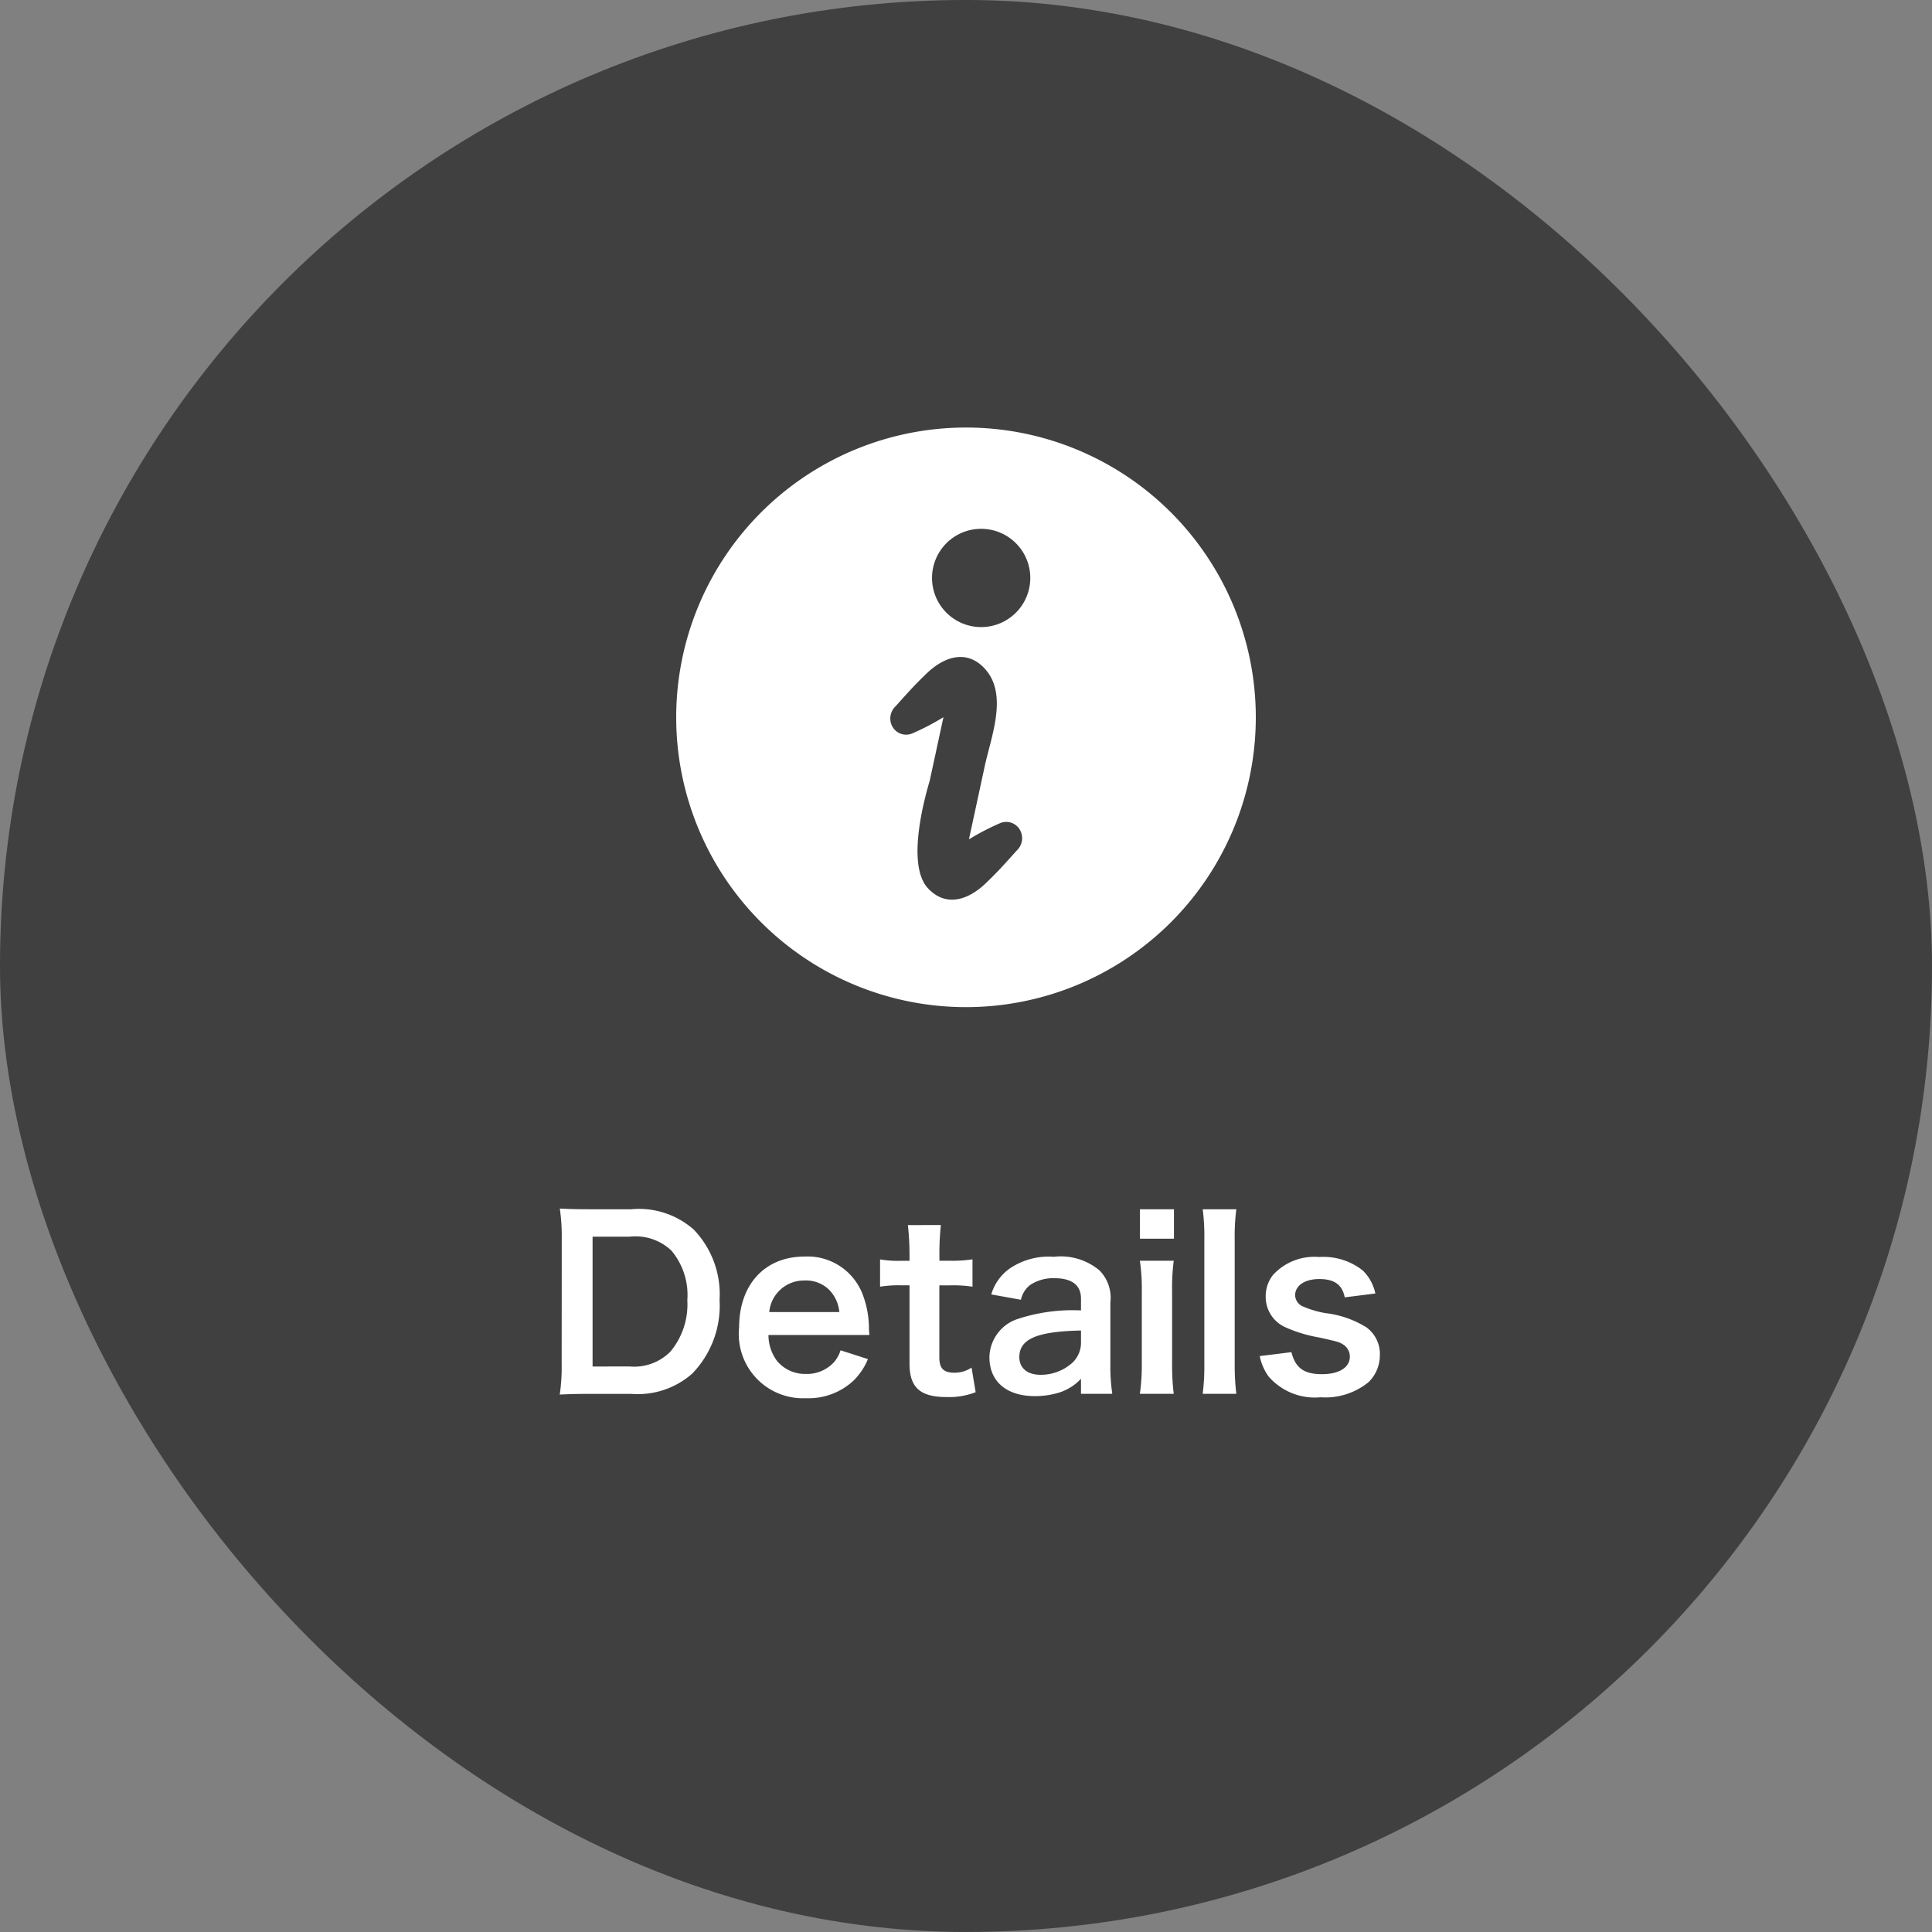 <svg xmlns="http://www.w3.org/2000/svg" width="100" height="100" viewBox="0 0 100 100"><rect x="0" y="0" width="100" height="100" fill="#808080" stroke="none"/><g transform="translate(-181.5 -743.928)"><rect width="100" height="100" rx="50" transform="translate(181.5 743.927)" opacity="0.5"/><path d="M-20.928-1.4a9.707,9.707,0,0,1-.1,1.584c.492-.024.792-.036,1.524-.036h2.184A4.259,4.259,0,0,0-14.172-.9a5.052,5.052,0,0,0,1.416-3.816,4.83,4.83,0,0,0-1.332-3.636,4.279,4.279,0,0,0-3.24-1.056H-19.5c-.756,0-1.044-.012-1.524-.036a10.059,10.059,0,0,1,.1,1.56Zm1.6.132v-6.72h1.92a2.693,2.693,0,0,1,2.16.72A3.572,3.572,0,0,1-14.424-4.7,3.81,3.81,0,0,1-15.3-2.04a2.642,2.642,0,0,1-2.124.768ZM-5-2.9c-.024-.276-.024-.312-.024-.336a4.933,4.933,0,0,0-.348-1.824,3.048,3.048,0,0,0-2.988-1.9c-2.052,0-3.384,1.452-3.384,3.672A3.324,3.324,0,0,0-8.28.372,3.408,3.408,0,0,0-5.808-.552a3.372,3.372,0,0,0,.732-1.1l-1.416-.456a1.744,1.744,0,0,1-.348.624,1.9,1.9,0,0,1-1.44.6,1.886,1.886,0,0,1-1.5-.672A2.23,2.23,0,0,1-10.224-2.9Zm-5.184-1.188a1.8,1.8,0,0,1,1.8-1.632,1.711,1.711,0,0,1,1.3.48,1.884,1.884,0,0,1,.528,1.152Zm7.176-4.5a13.812,13.812,0,0,1,.084,1.476v.372h-.444a5.512,5.512,0,0,1-1.08-.072V-5.4a6.06,6.06,0,0,1,1.068-.072h.456V-1.44C-2.928-.18-2.376.312-1,.312A3.755,3.755,0,0,0,.5.06L.288-1.212a1.587,1.587,0,0,1-.876.264c-.576,0-.792-.216-.792-.8v-3.72h.54A6.616,6.616,0,0,1,.336-5.4V-6.816a6.894,6.894,0,0,1-1.212.072h-.5v-.372A13.272,13.272,0,0,1-1.3-8.592ZM5.952.144h1.62a9.651,9.651,0,0,1-.1-1.5V-4.584A2.015,2.015,0,0,0,6.912-6.24a3.12,3.12,0,0,0-2.364-.708,3.593,3.593,0,0,0-2.292.612A2.507,2.507,0,0,0,1.308-5l1.536.276a1.308,1.308,0,0,1,.48-.768,2.165,2.165,0,0,1,1.248-.348c.912,0,1.38.36,1.38,1.056v.612a9.078,9.078,0,0,0-3.384.48A2.129,2.129,0,0,0,1.212-1.752C1.212-.492,2.1.264,3.564.264A4.246,4.246,0,0,0,4.68.12,2.6,2.6,0,0,0,5.952-.636Zm0-2.676A1.43,1.43,0,0,1,5.52-1.476,2.437,2.437,0,0,1,3.852-.84c-.672,0-1.092-.348-1.092-.912,0-.936.9-1.332,3.192-1.38ZM9-9.408v1.524h1.764V-9.408ZM9-6.744a9.863,9.863,0,0,1,.1,1.56v3.768A10.784,10.784,0,0,1,9,.144h1.752a12.055,12.055,0,0,1-.084-1.572V-5.172a10.786,10.786,0,0,1,.084-1.572Zm3.252-2.664a10.821,10.821,0,0,1,.084,1.56v6.432a11.62,11.62,0,0,1-.084,1.56h1.74a12.36,12.36,0,0,1-.084-1.56v-6.42a11.117,11.117,0,0,1,.084-1.572Zm2.952,7.6a2.7,2.7,0,0,0,.468,1.068A3.17,3.17,0,0,0,18.348.324a3.543,3.543,0,0,0,2.484-.78,1.929,1.929,0,0,0,.588-1.356,1.705,1.705,0,0,0-.7-1.488,5.158,5.158,0,0,0-2.112-.732,5.055,5.055,0,0,1-1.2-.36.647.647,0,0,1-.372-.564c0-.5.5-.84,1.248-.84.78,0,1.188.288,1.32.948l1.584-.2a2.336,2.336,0,0,0-.648-1.188,3.274,3.274,0,0,0-2.256-.7,2.894,2.894,0,0,0-2.4.936,1.785,1.785,0,0,0-.372,1.116,1.718,1.718,0,0,0,1.056,1.6,7.254,7.254,0,0,0,1.728.516c.96.216,1.032.228,1.26.384a.734.734,0,0,1,.312.6c0,.564-.552.912-1.44.912-.936,0-1.38-.324-1.584-1.14Z" transform="translate(231.5 815.927)" fill="#fff"/><g transform="translate(216.5 766.049)"><path d="M15,.008a15,15,0,1,0,15,15A15,15,0,0,0,15,.008Zm2.634,21.886c-.607.673-.954,1.074-1.609,1.7-.991.948-2.117,1.2-2.992.265-1.258-1.345.061-5.438.094-5.593L13.833,15a12.554,12.554,0,0,1-1.624.845.813.813,0,0,1-1.075-.482.866.866,0,0,1,.221-.927c.607-.673.954-1.073,1.609-1.7.992-.948,2.117-1.2,2.992-.265,1.258,1.345.33,3.559,0,5.127-.032.155-.805,3.728-.805,3.728a12.59,12.59,0,0,1,1.624-.845.815.815,0,0,1,1.076.483A.865.865,0,0,1,17.633,21.894ZM16.006,10.327a2.543,2.543,0,1,1,2.312-2.755A2.543,2.543,0,0,1,16.006,10.327Z" fill="#fff"/></g></g></svg>